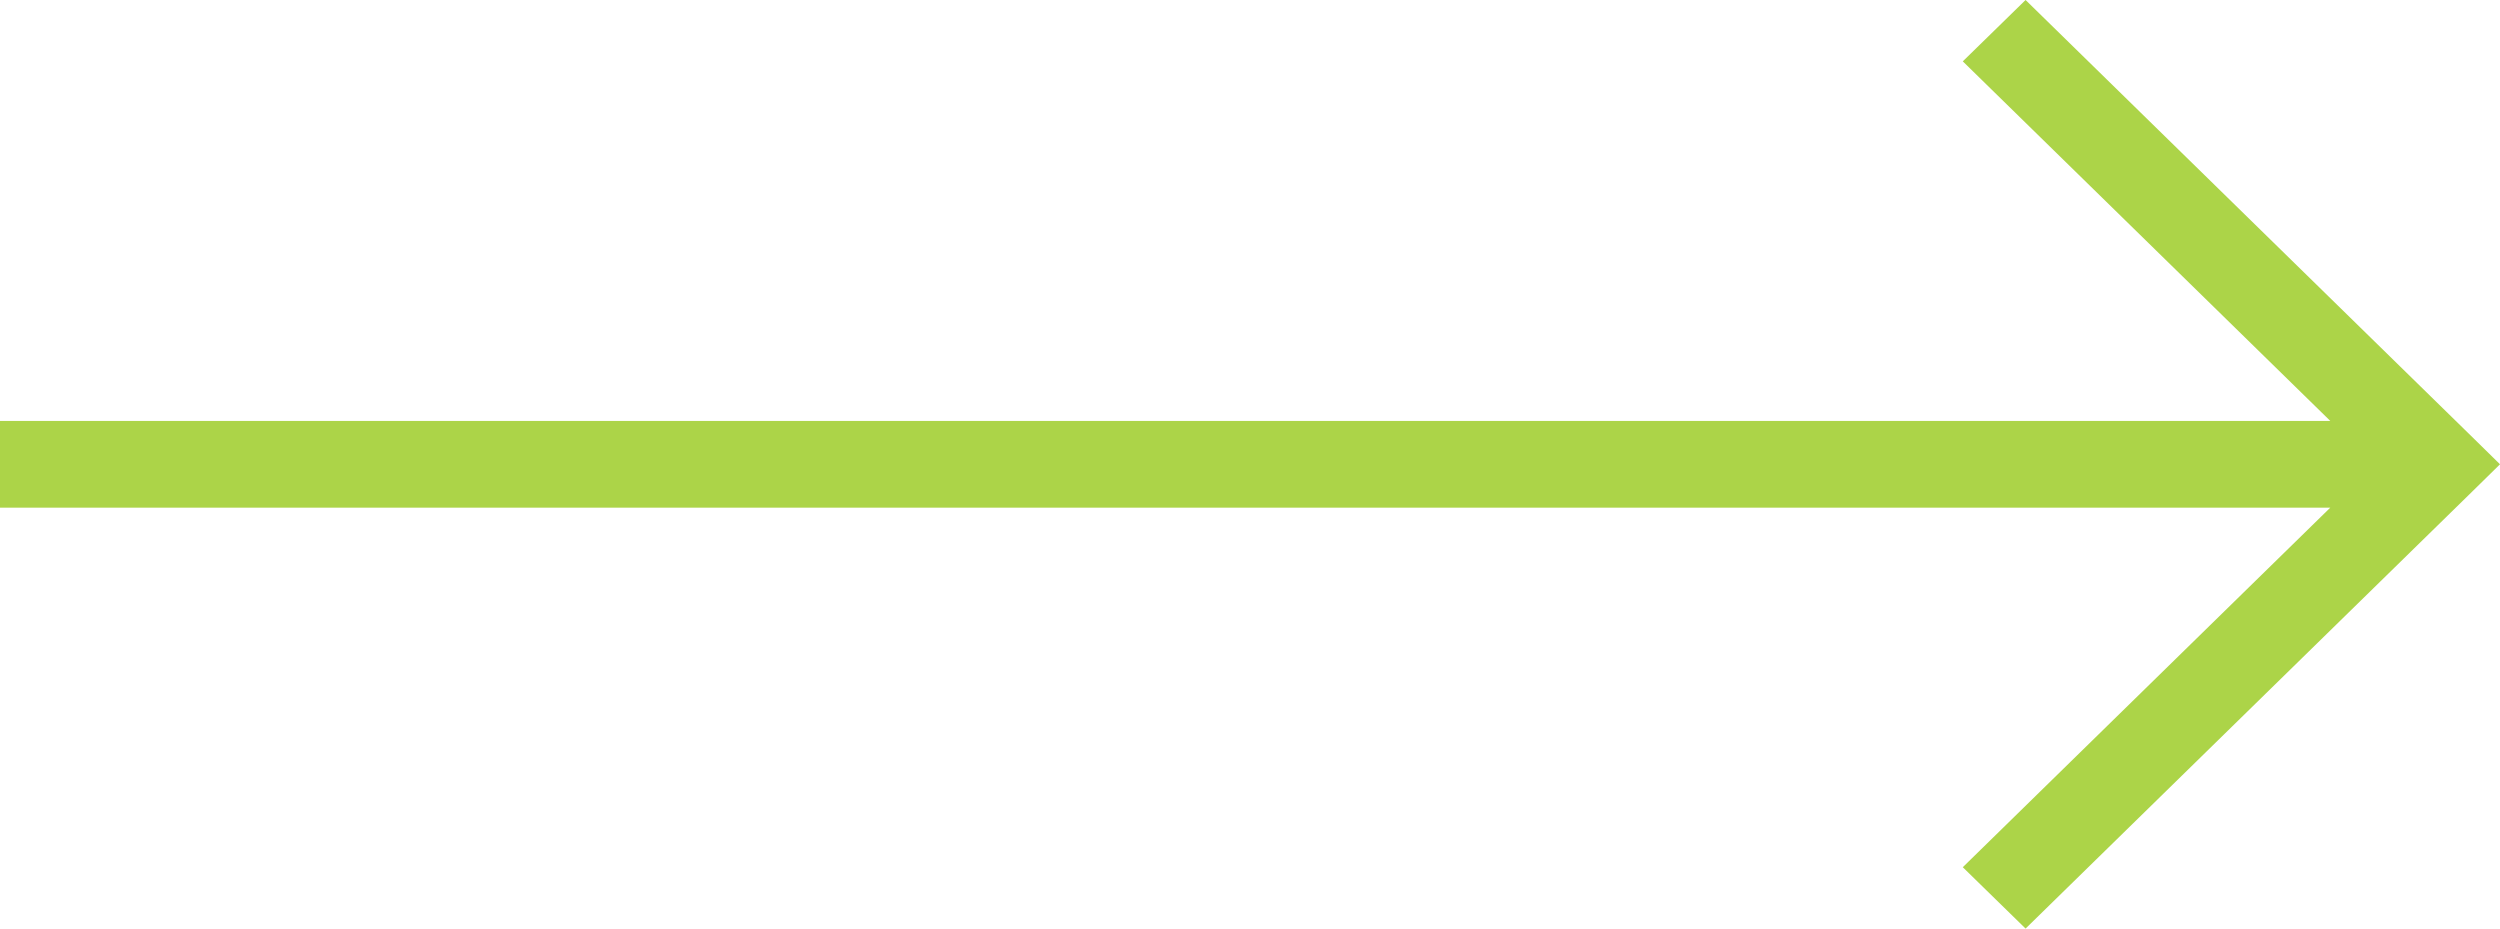 <?xml version="1.0" encoding="UTF-8"?> <svg xmlns="http://www.w3.org/2000/svg" width="35" height="13" viewBox="0 0 35 13" fill="none"><path d="M34.562 6.07L35 6.5L34.562 6.93L28.358 13L27.479 12.141L32.624 7.107H0V5.893H32.624L27.479 0.859L28.358 0L34.562 6.07Z" fill="#ACD448"></path></svg> 